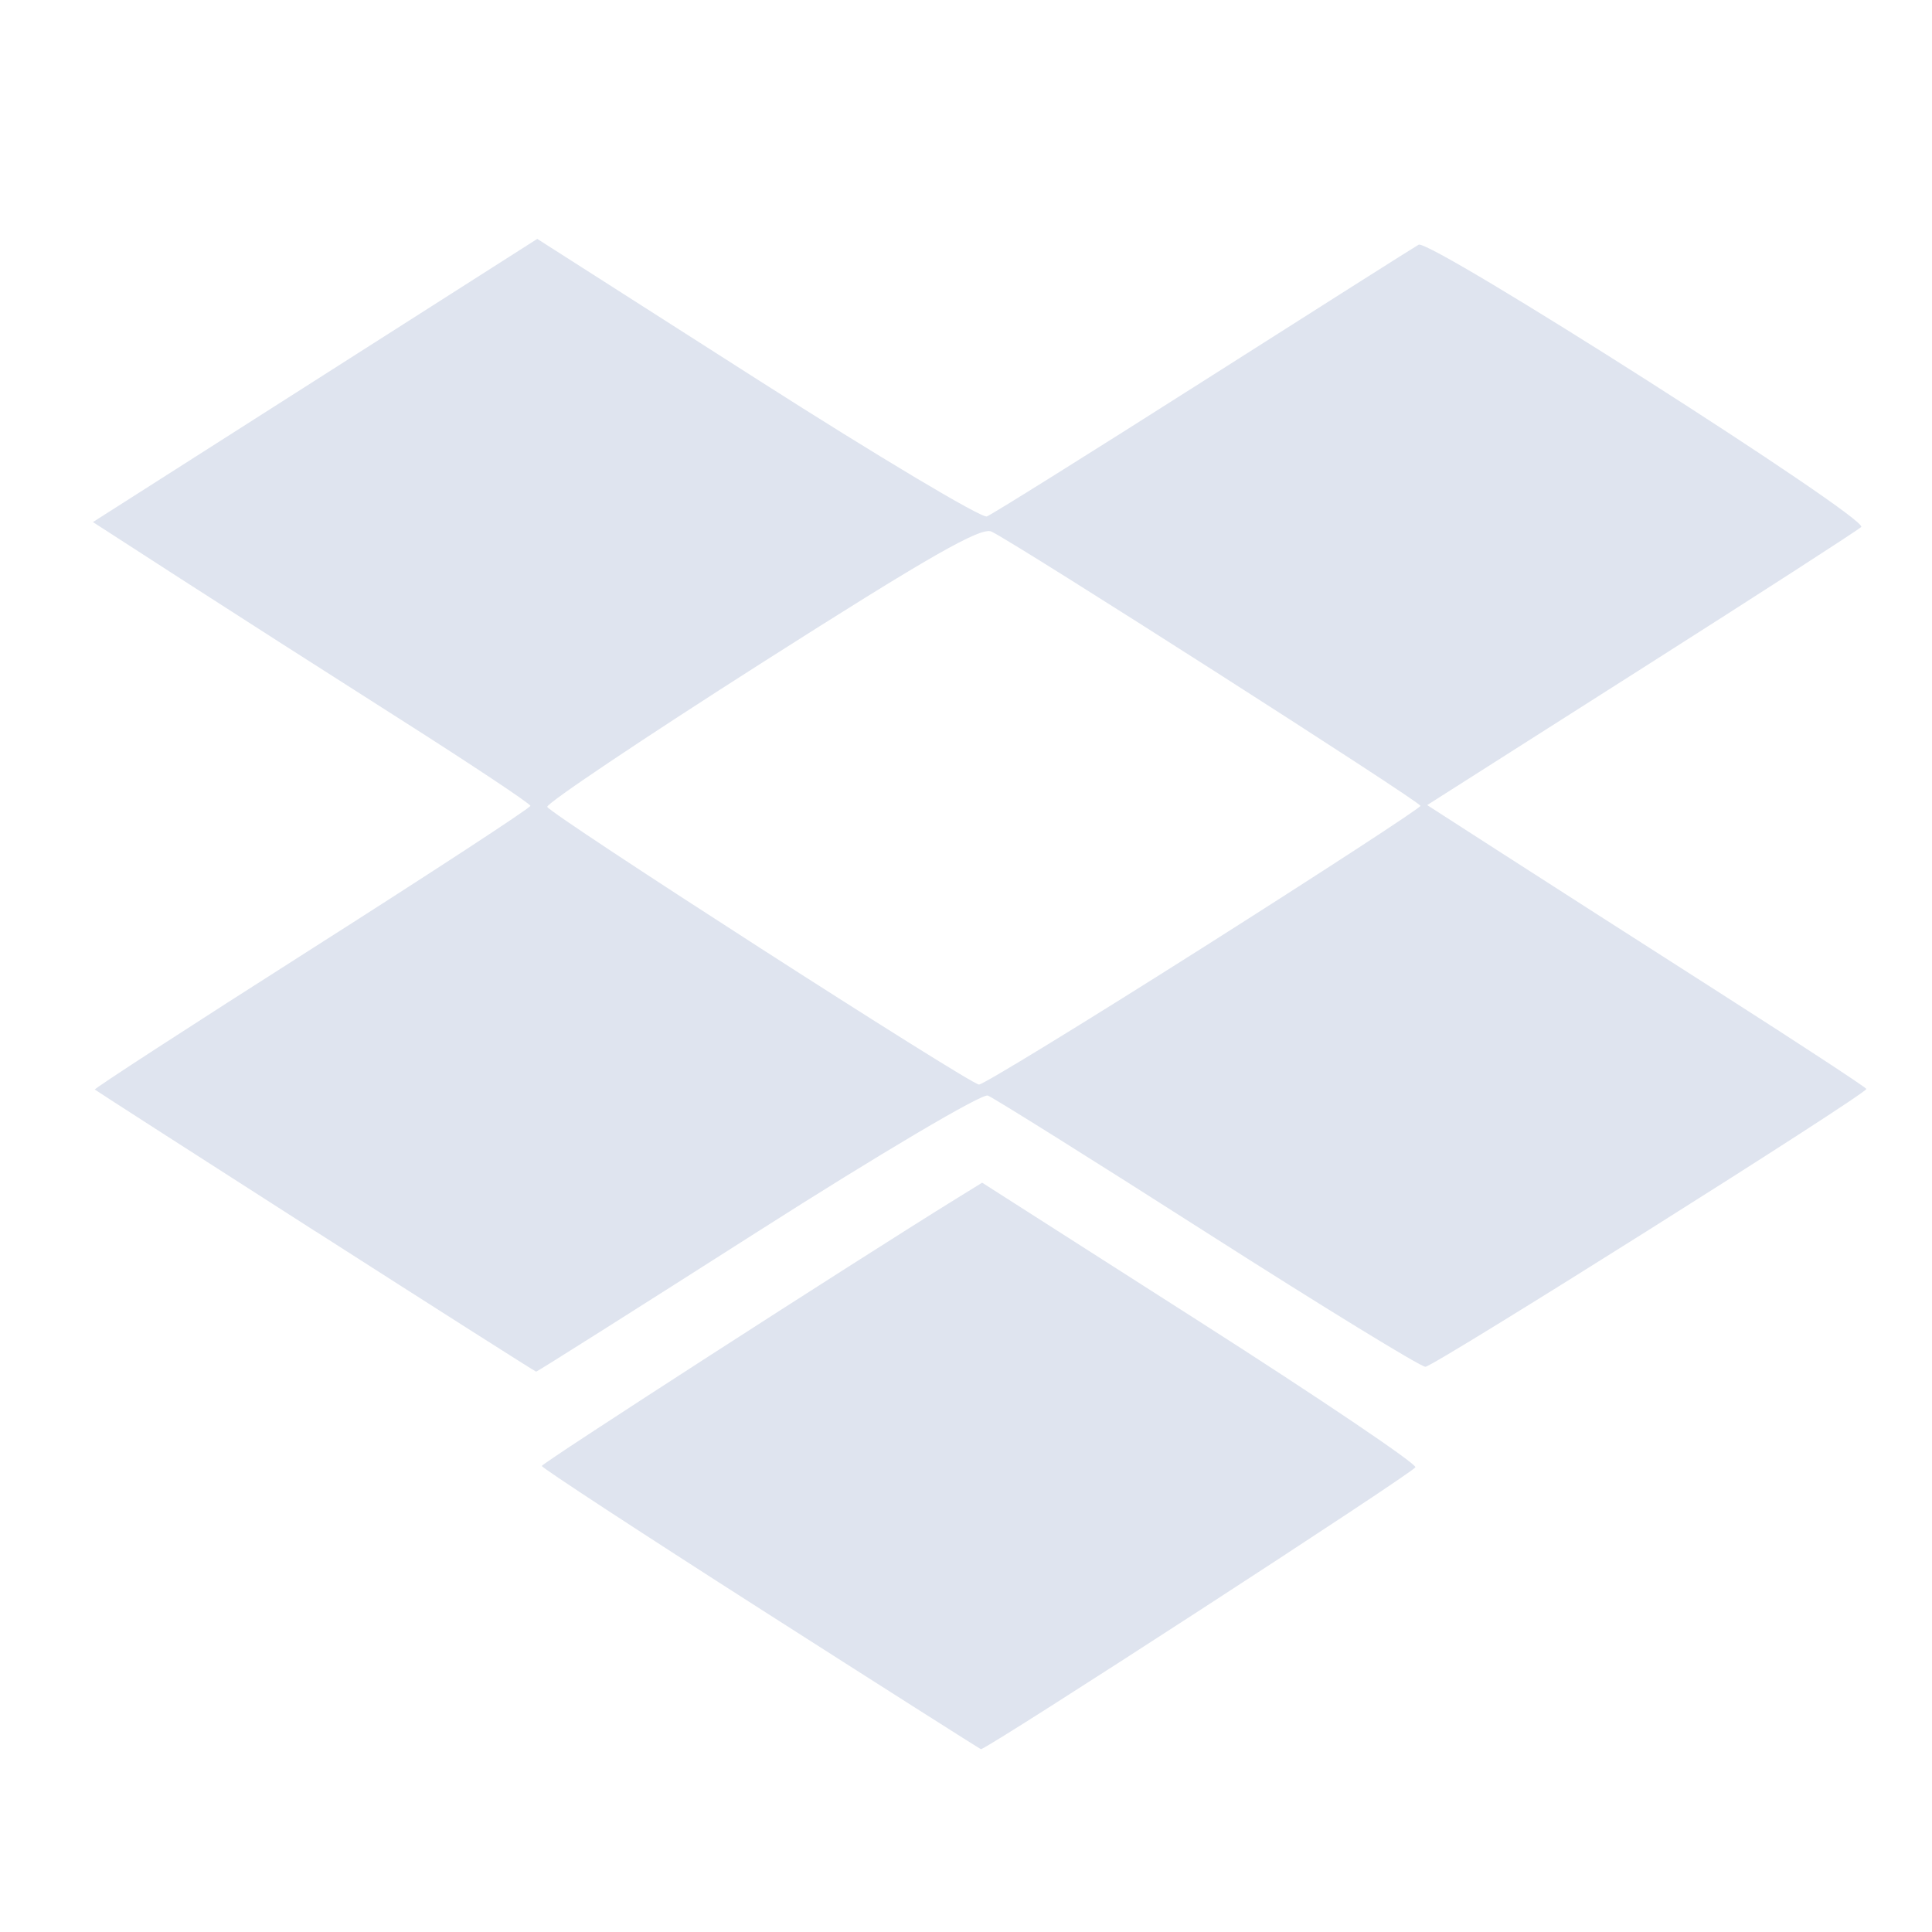 <?xml version="1.0" encoding="UTF-8" standalone="no"?>
<svg
   xmlns:dc="http://purl.org/dc/elements/1.1/"
   xmlns:cc="http://creativecommons.org/ns#"
   xmlns:rdf="http://www.w3.org/1999/02/22-rdf-syntax-ns#"
   xmlns:svg="http://www.w3.org/2000/svg"
   xmlns="http://www.w3.org/2000/svg"
   xmlns:sodipodi="http://sodipodi.sourceforge.net/DTD/sodipodi-0.dtd"
   xmlns:inkscape="http://www.inkscape.org/namespaces/inkscape"
   width="256"
   height="256"
   viewBox="0 0 67.733 67.733"
   version="1.1"
   id="svg8"
   inkscape:version="1.0.2 (e86c870879, 2021-01-15, custom)"
   sodipodi:docname="dropbox-icon.svg">
  <defs
     id="defs2" />
  <sodipodi:namedview
     id="base"
     pagecolor="#ffffff"
     bordercolor="#666666"
     borderopacity="1.0"
     inkscape:pageopacity="0.0"
     inkscape:pageshadow="2"
     inkscape:zoom="0.98994948"
     inkscape:cx="69.143993"
     inkscape:cy="55.776233"
     inkscape:document-units="px"
     inkscape:current-layer="layer1"
     inkscape:document-rotation="0"
     showgrid="false"
     units="px"
     inkscape:window-width="1920"
     inkscape:window-height="1001"
     inkscape:window-x="-9"
     inkscape:window-y="-9"
     inkscape:window-maximized="1" />
  <g
     inkscape:label="Capa 1"
     inkscape:groupmode="layer"
     id="layer1">
    <path
       style="fill:#bec8de;stroke-width:0.265;fill-opacity:0.49"
       d="m 26.667,56.415 c -4.22,-2.697 -7.673,-4.956 -7.673,-5.021 0,-0.095 10.997,-7.186 14.55,-9.382 l 0.889,-0.549 7.626,4.873 c 4.195,2.68 7.598,4.976 7.563,5.103 -0.05,0.179 -15.029,9.899 -15.232,9.884 -0.027,-0.002 -3.502,-2.21 -7.722,-4.907 z M 11.057,43.169 C 6.837,40.466 3.357,38.229 3.324,38.198 c -0.033,-0.031 3.389,-2.252 7.605,-4.935 4.216,-2.683 7.665,-4.938 7.666,-5.011 5.29e-4,-0.073 -2.052,-1.438 -4.562,-3.035 -2.51,-1.596 -5.961,-3.805 -7.669,-4.908 l -3.106,-2.006 7.789,-4.964 7.789,-4.964 7.716,4.928 c 4.244,2.711 7.864,4.872 8.046,4.802 0.181,-0.07 3.591,-2.202 7.578,-4.738 3.986,-2.536 7.387,-4.691 7.558,-4.788 0.389,-0.222 15.81,9.614 15.516,9.897 -0.118,0.114 -3.59,2.354 -7.716,4.978 l -7.5,4.771 2.606,1.678 c 1.433,0.923 4.897,3.143 7.699,4.934 2.801,1.791 5.093,3.294 5.093,3.34 0,0.182 -15.172,9.74 -15.46,9.74 -0.17,0 -3.608,-2.108 -7.64,-4.683 -4.032,-2.576 -7.498,-4.747 -7.701,-4.825 -0.205,-0.079 -3.805,2.05 -8.071,4.772 -4.236,2.702 -7.73,4.911 -7.764,4.907 -0.035,-0.003 -3.516,-2.218 -7.736,-4.92 z m 31.126,-9.956 c 4.189,-2.656 7.616,-4.888 7.617,-4.961 0.002,-0.141 -14.228,-9.238 -15.04,-9.615 -0.371,-0.172 -2.188,0.867 -8.063,4.61 -4.171,2.658 -7.551,4.926 -7.511,5.04 0.089,0.254 14.79,9.71 15.135,9.736 0.135,0.01 3.673,-2.155 7.862,-4.81 z"
       id="path859"
       sodipodi:nodetypes="ssscsscsssscsscccsssssscssssssscsscsssss" />
  </g>
</svg>
